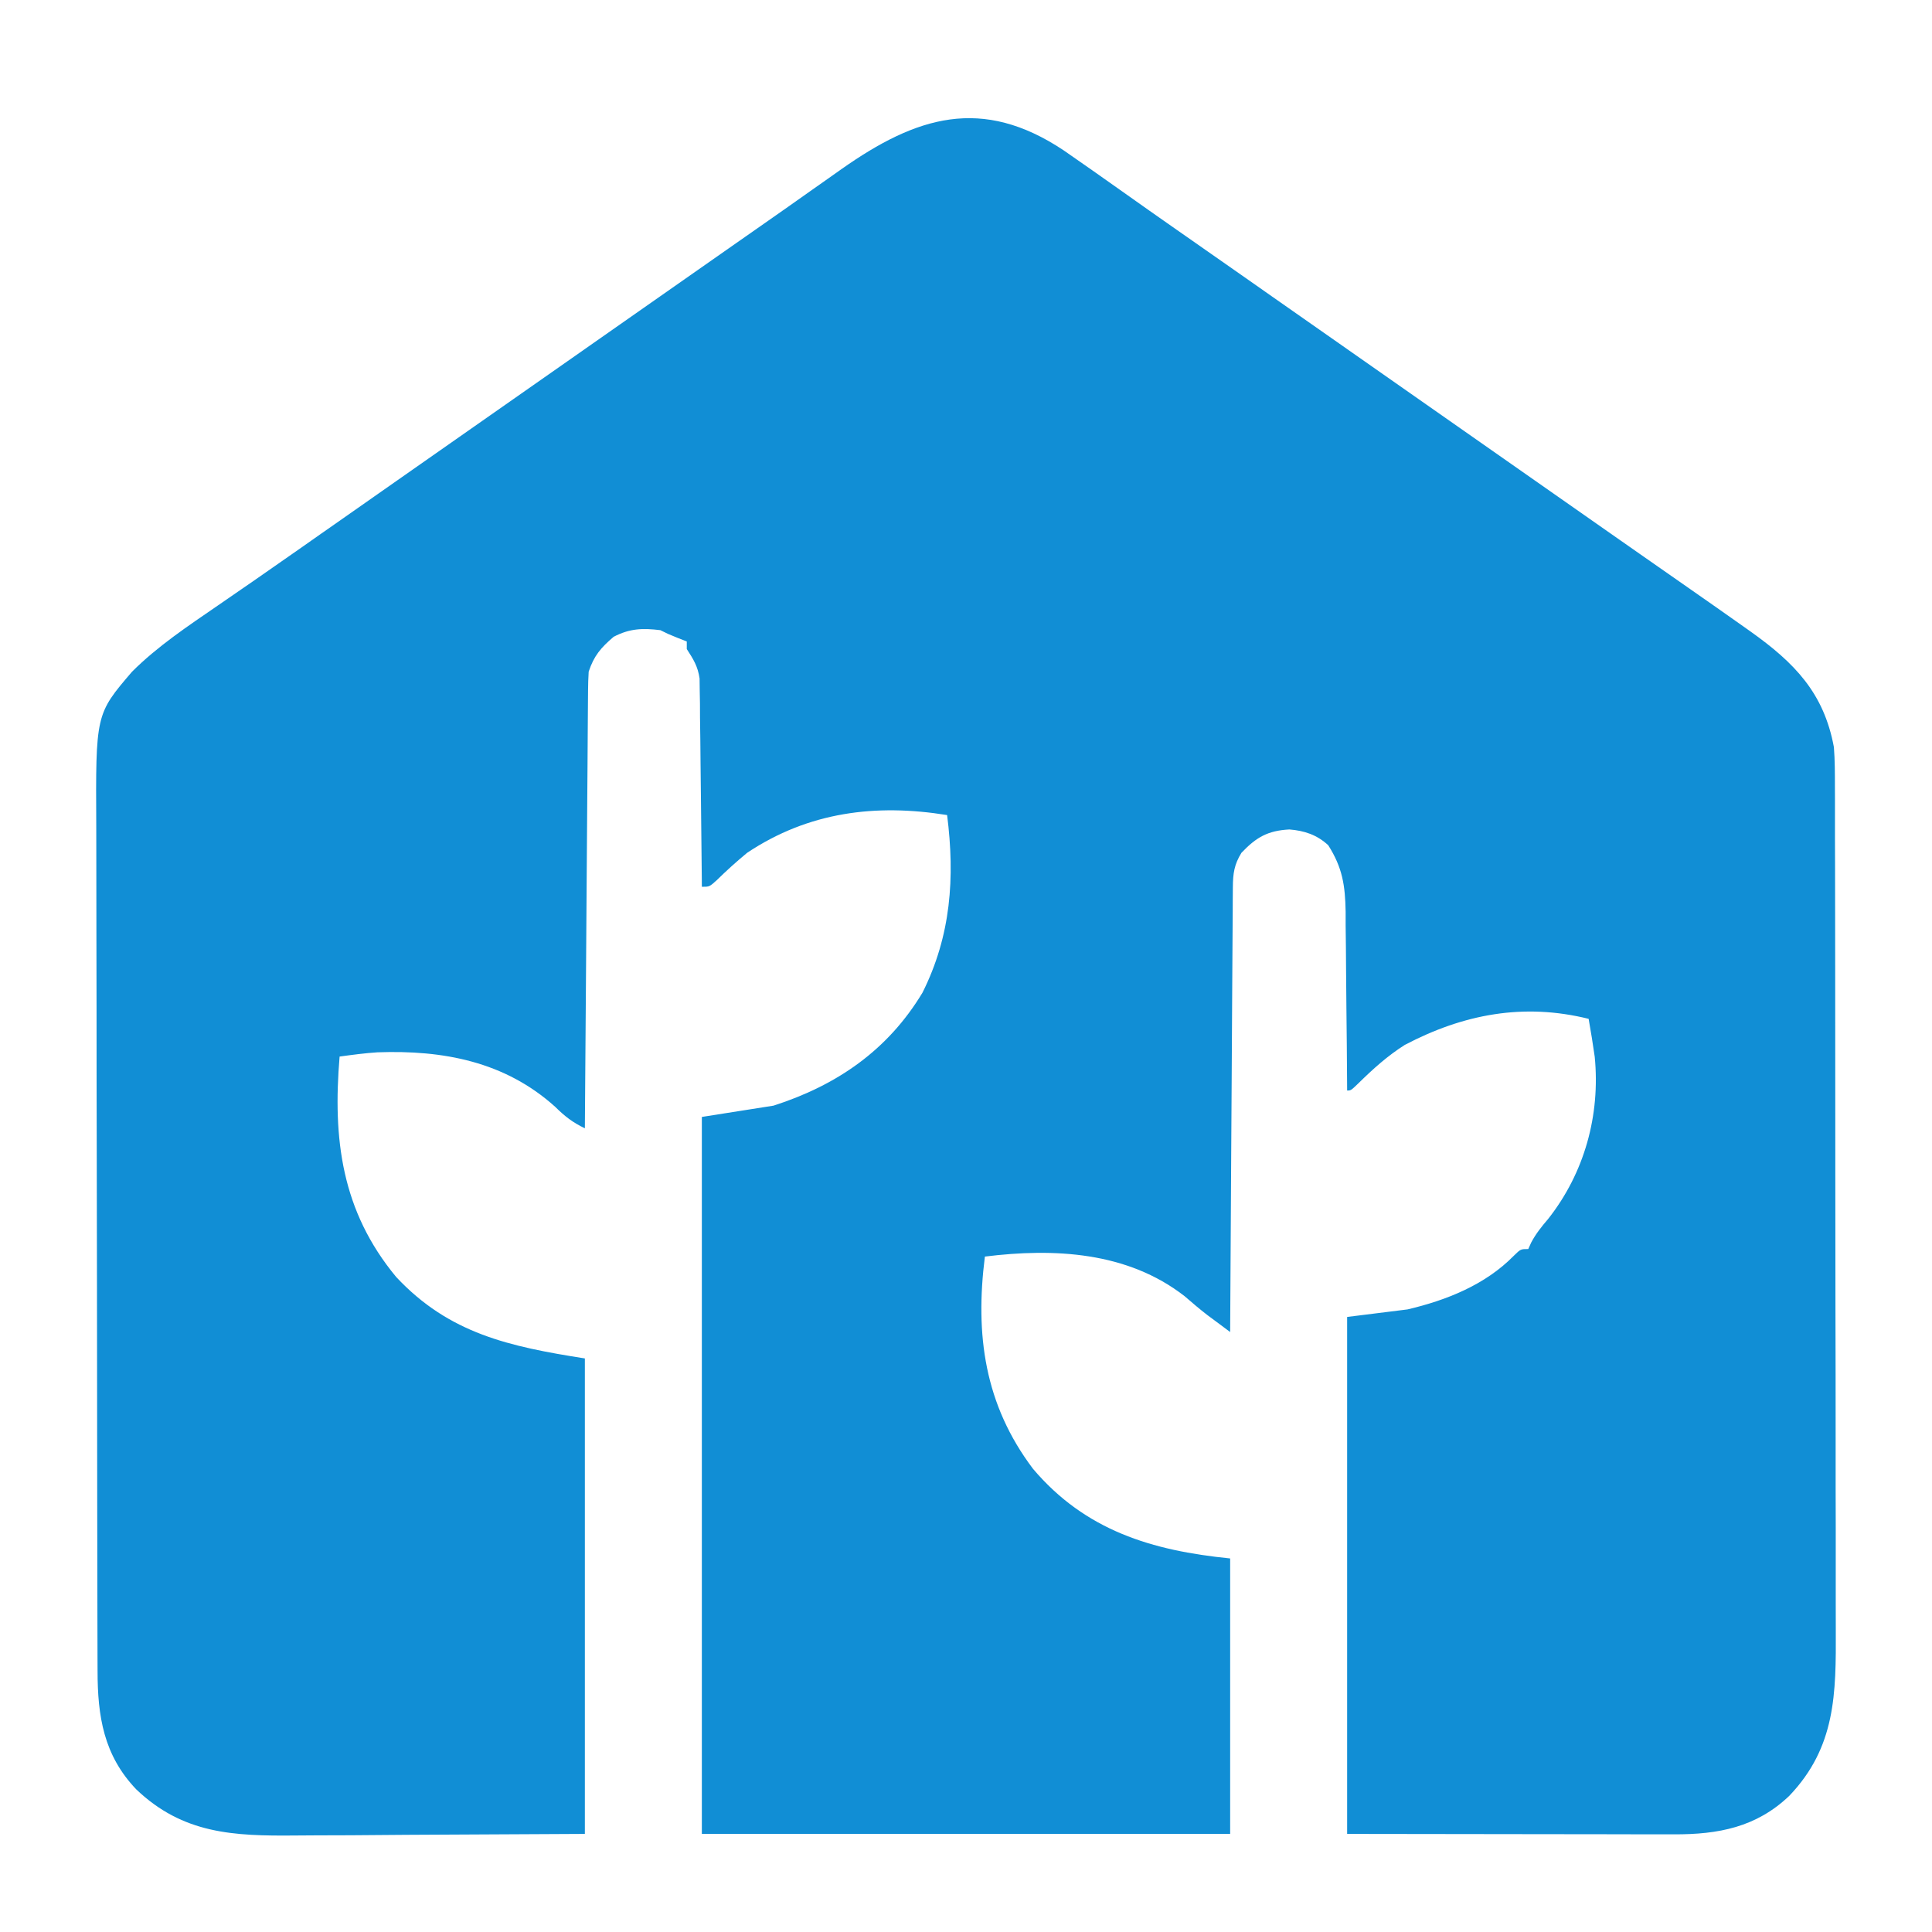<?xml version="1.0" encoding="UTF-8"?>
<svg xmlns="http://www.w3.org/2000/svg" width="40" height="40" viewBox="0 0 40 40" fill="none">
  <path d="M22.022 3.113C22.427 3.393 22.829 3.676 23.231 3.961C23.606 4.228 23.983 4.492 24.36 4.756C24.426 4.802 24.491 4.847 24.558 4.894C24.691 4.987 24.824 5.08 24.957 5.173C25.284 5.402 25.611 5.631 25.938 5.859C26.068 5.951 26.198 6.042 26.328 6.133C29.844 8.594 29.844 8.594 33.359 11.055C33.424 11.1 33.488 11.145 33.555 11.192C33.684 11.282 33.814 11.373 33.944 11.464C34.277 11.697 34.61 11.93 34.944 12.162C35.328 12.43 35.712 12.698 36.094 12.969C36.144 13.004 36.194 13.04 36.245 13.076C37.152 13.722 37.761 14.344 37.969 15.469C37.99 15.744 37.99 16.018 37.99 16.294C37.99 16.375 37.99 16.456 37.991 16.54C37.992 16.811 37.992 17.081 37.991 17.352C37.992 17.547 37.992 17.742 37.993 17.937C37.994 18.41 37.995 18.884 37.995 19.357C37.995 19.742 37.995 20.127 37.996 20.512C37.997 21.606 37.998 22.7 37.998 23.793C37.998 23.852 37.998 23.911 37.998 23.972C37.998 24.031 37.998 24.09 37.998 24.15C37.998 25.105 37.999 26.06 38.001 27.015C38.004 27.997 38.005 28.979 38.005 29.961C38.004 30.512 38.005 31.062 38.007 31.613C38.008 32.131 38.008 32.649 38.007 33.168C38.007 33.357 38.007 33.547 38.008 33.737C38.014 35.065 38.009 36.171 37.046 37.18C36.361 37.834 35.572 37.981 34.658 37.978C34.583 37.978 34.509 37.978 34.432 37.978C34.192 37.978 33.952 37.977 33.712 37.977C33.563 37.976 33.415 37.976 33.266 37.976C32.716 37.976 32.166 37.975 31.616 37.974C30.387 37.972 29.157 37.971 27.891 37.969C27.891 34.437 27.891 30.905 27.891 27.266C28.303 27.214 28.716 27.163 29.141 27.11C29.949 26.92 30.751 26.601 31.342 25.999C31.484 25.86 31.484 25.86 31.641 25.86C31.661 25.814 31.682 25.769 31.703 25.723C31.802 25.538 31.915 25.398 32.051 25.239C32.806 24.283 33.135 23.087 33.017 21.879C32.979 21.616 32.938 21.355 32.891 21.094C31.545 20.76 30.298 20.996 29.084 21.634C28.725 21.862 28.429 22.129 28.126 22.427C27.969 22.578 27.969 22.578 27.891 22.578C27.89 22.524 27.89 22.469 27.89 22.413C27.887 21.898 27.882 21.384 27.876 20.869C27.873 20.604 27.871 20.34 27.869 20.075C27.868 19.77 27.864 19.465 27.86 19.16C27.86 19.019 27.86 19.019 27.86 18.875C27.85 18.329 27.794 17.964 27.5 17.5C27.268 17.285 27.008 17.198 26.695 17.173C26.247 17.197 26.01 17.334 25.703 17.656C25.552 17.9 25.527 18.086 25.525 18.371C25.524 18.453 25.523 18.534 25.523 18.618C25.522 18.751 25.522 18.751 25.522 18.886C25.521 18.98 25.52 19.074 25.52 19.171C25.518 19.427 25.516 19.684 25.515 19.941C25.514 20.209 25.512 20.478 25.51 20.746C25.506 21.255 25.503 21.763 25.501 22.271C25.498 22.85 25.494 23.429 25.49 24.007C25.482 25.198 25.475 26.388 25.469 27.578C25.368 27.503 25.268 27.428 25.167 27.353C25.111 27.311 25.055 27.27 24.997 27.227C24.835 27.102 24.681 26.97 24.526 26.836C23.341 25.913 21.822 25.838 20.391 26.016C20.186 27.634 20.383 29.079 21.387 30.41C22.471 31.689 23.85 32.104 25.469 32.266C25.469 34.148 25.469 36.03 25.469 37.969C21.859 37.969 18.25 37.969 14.531 37.969C14.531 33.07 14.531 28.172 14.531 23.125C15.266 23.009 15.266 23.009 16.016 22.891C17.325 22.47 18.38 21.746 19.099 20.552C19.69 19.37 19.773 18.172 19.609 16.875C18.131 16.636 16.74 16.809 15.469 17.656C15.249 17.838 15.041 18.025 14.838 18.225C14.688 18.36 14.688 18.36 14.531 18.36C14.531 18.304 14.53 18.248 14.53 18.19C14.525 17.663 14.52 17.135 14.513 16.607C14.509 16.336 14.506 16.065 14.504 15.794C14.502 15.482 14.498 15.17 14.493 14.858C14.492 14.712 14.492 14.712 14.492 14.563C14.489 14.427 14.489 14.427 14.487 14.289C14.486 14.209 14.485 14.129 14.484 14.047C14.448 13.796 14.356 13.649 14.219 13.438C14.219 13.386 14.219 13.335 14.219 13.281C14.158 13.257 14.096 13.233 14.033 13.208C13.828 13.125 13.828 13.125 13.672 13.047C13.304 13.002 13.037 13.011 12.705 13.184C12.441 13.41 12.297 13.576 12.188 13.906C12.18 14.035 12.176 14.164 12.175 14.293C12.174 14.373 12.174 14.453 12.173 14.535C12.172 14.623 12.172 14.71 12.171 14.801C12.171 14.893 12.17 14.985 12.169 15.08C12.167 15.333 12.165 15.586 12.164 15.839C12.162 16.103 12.16 16.368 12.158 16.632C12.154 17.133 12.15 17.633 12.147 18.134C12.143 18.703 12.139 19.273 12.135 19.843C12.126 21.015 12.117 22.187 12.109 23.36C11.857 23.24 11.693 23.112 11.494 22.915C10.453 21.977 9.173 21.738 7.816 21.787C7.552 21.804 7.293 21.839 7.031 21.875C6.888 23.581 7.07 25.072 8.202 26.438C9.301 27.614 10.55 27.879 12.109 28.125C12.109 31.373 12.109 34.622 12.109 37.969C10.893 37.975 9.676 37.982 8.423 37.988C8.041 37.991 7.658 37.994 7.264 37.997C6.793 37.998 6.793 37.998 6.571 37.999C6.418 37.999 6.266 38 6.113 38.002C4.836 38.014 3.788 37.97 2.82 37.046C2.146 36.34 2.02 35.533 2.02 34.594C2.019 34.513 2.019 34.432 2.019 34.349C2.018 34.077 2.018 33.806 2.017 33.534C2.017 33.339 2.016 33.144 2.016 32.95C2.014 32.365 2.014 31.781 2.013 31.196C2.012 30.921 2.012 30.645 2.012 30.369C2.01 29.453 2.009 28.536 2.009 27.619C2.008 27.381 2.008 27.143 2.008 26.905C2.008 26.846 2.008 26.787 2.008 26.726C2.007 25.77 2.005 24.814 2.003 23.857C2 22.874 1.999 21.891 1.999 20.908C1.998 20.357 1.998 19.805 1.996 19.254C1.994 18.735 1.994 18.215 1.994 17.696C1.994 17.506 1.994 17.316 1.993 17.126C1.98 14.787 1.98 14.787 2.732 13.909C3.264 13.376 3.903 12.954 4.521 12.529C4.68 12.42 4.839 12.31 4.998 12.2C5.077 12.145 5.156 12.091 5.238 12.035C5.581 11.797 5.923 11.558 6.265 11.319C6.393 11.229 6.521 11.139 6.649 11.049C6.712 11.005 6.775 10.961 6.84 10.916C7.164 10.688 7.488 10.461 7.812 10.235C7.943 10.143 8.073 10.052 8.203 9.961C10.547 8.32 12.891 6.68 15.234 5.039C15.299 4.994 15.363 4.949 15.43 4.902C15.559 4.812 15.689 4.721 15.819 4.63C16.154 4.396 16.49 4.16 16.824 3.923C16.893 3.875 16.962 3.826 17.033 3.776C17.164 3.684 17.294 3.592 17.424 3.5C18.975 2.407 20.329 1.985 22.022 3.113Z" fill="#118ED5"></path>
</svg>

